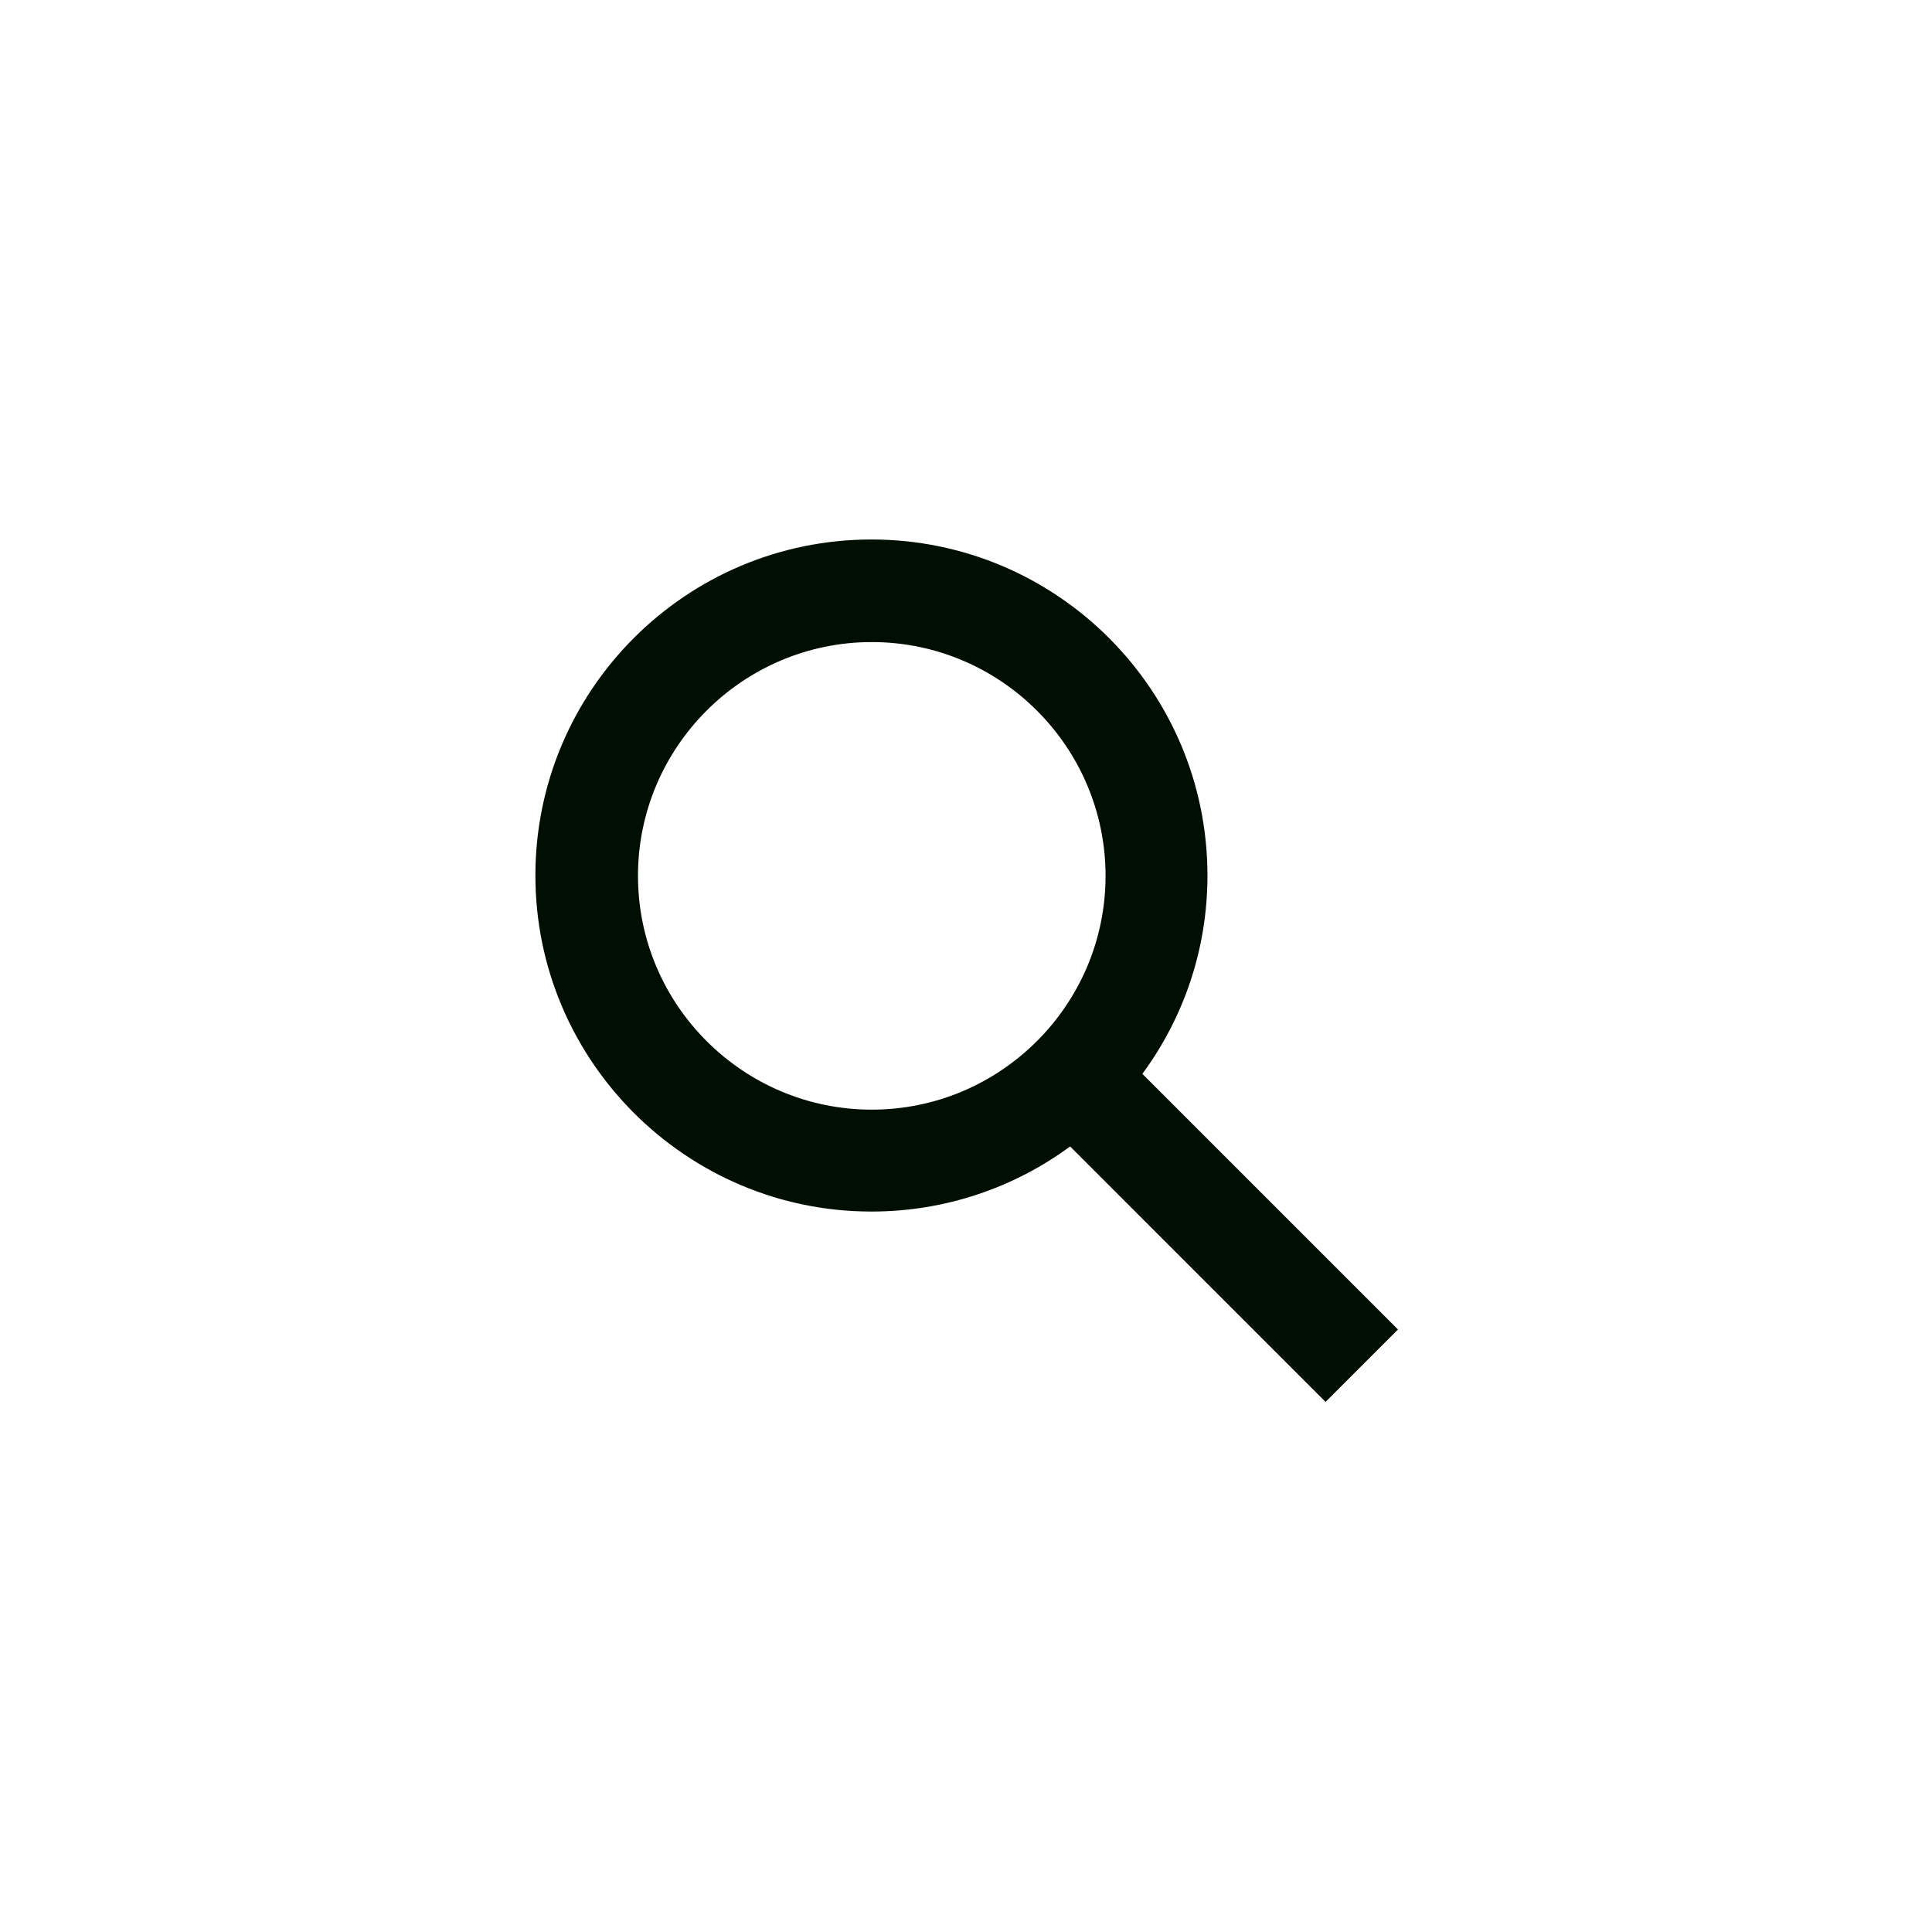 <?xml version="1.0" encoding="UTF-8"?><svg id="Layer_1" xmlns="http://www.w3.org/2000/svg" viewBox="0 0 56.69 56.69"><defs><style>.cls-1{fill:#000f02;stroke-width:0px;}</style></defs><path class="cls-1" d="M38.9,41.14l-7.5-7.5c-1.63,1.2-3.65,1.91-5.83,1.91-5.43,0-9.86-4.42-9.86-9.86s4.42-9.86,9.86-9.86,9.86,4.42,9.86,9.86c0,2.18-.71,4.19-1.91,5.82l7.5,7.5-2.12,2.12ZM25.58,18.84c-3.78,0-6.86,3.08-6.86,6.86s3.08,6.86,6.86,6.86,6.86-3.08,6.86-6.86-3.08-6.86-6.86-6.86Z"/></svg>